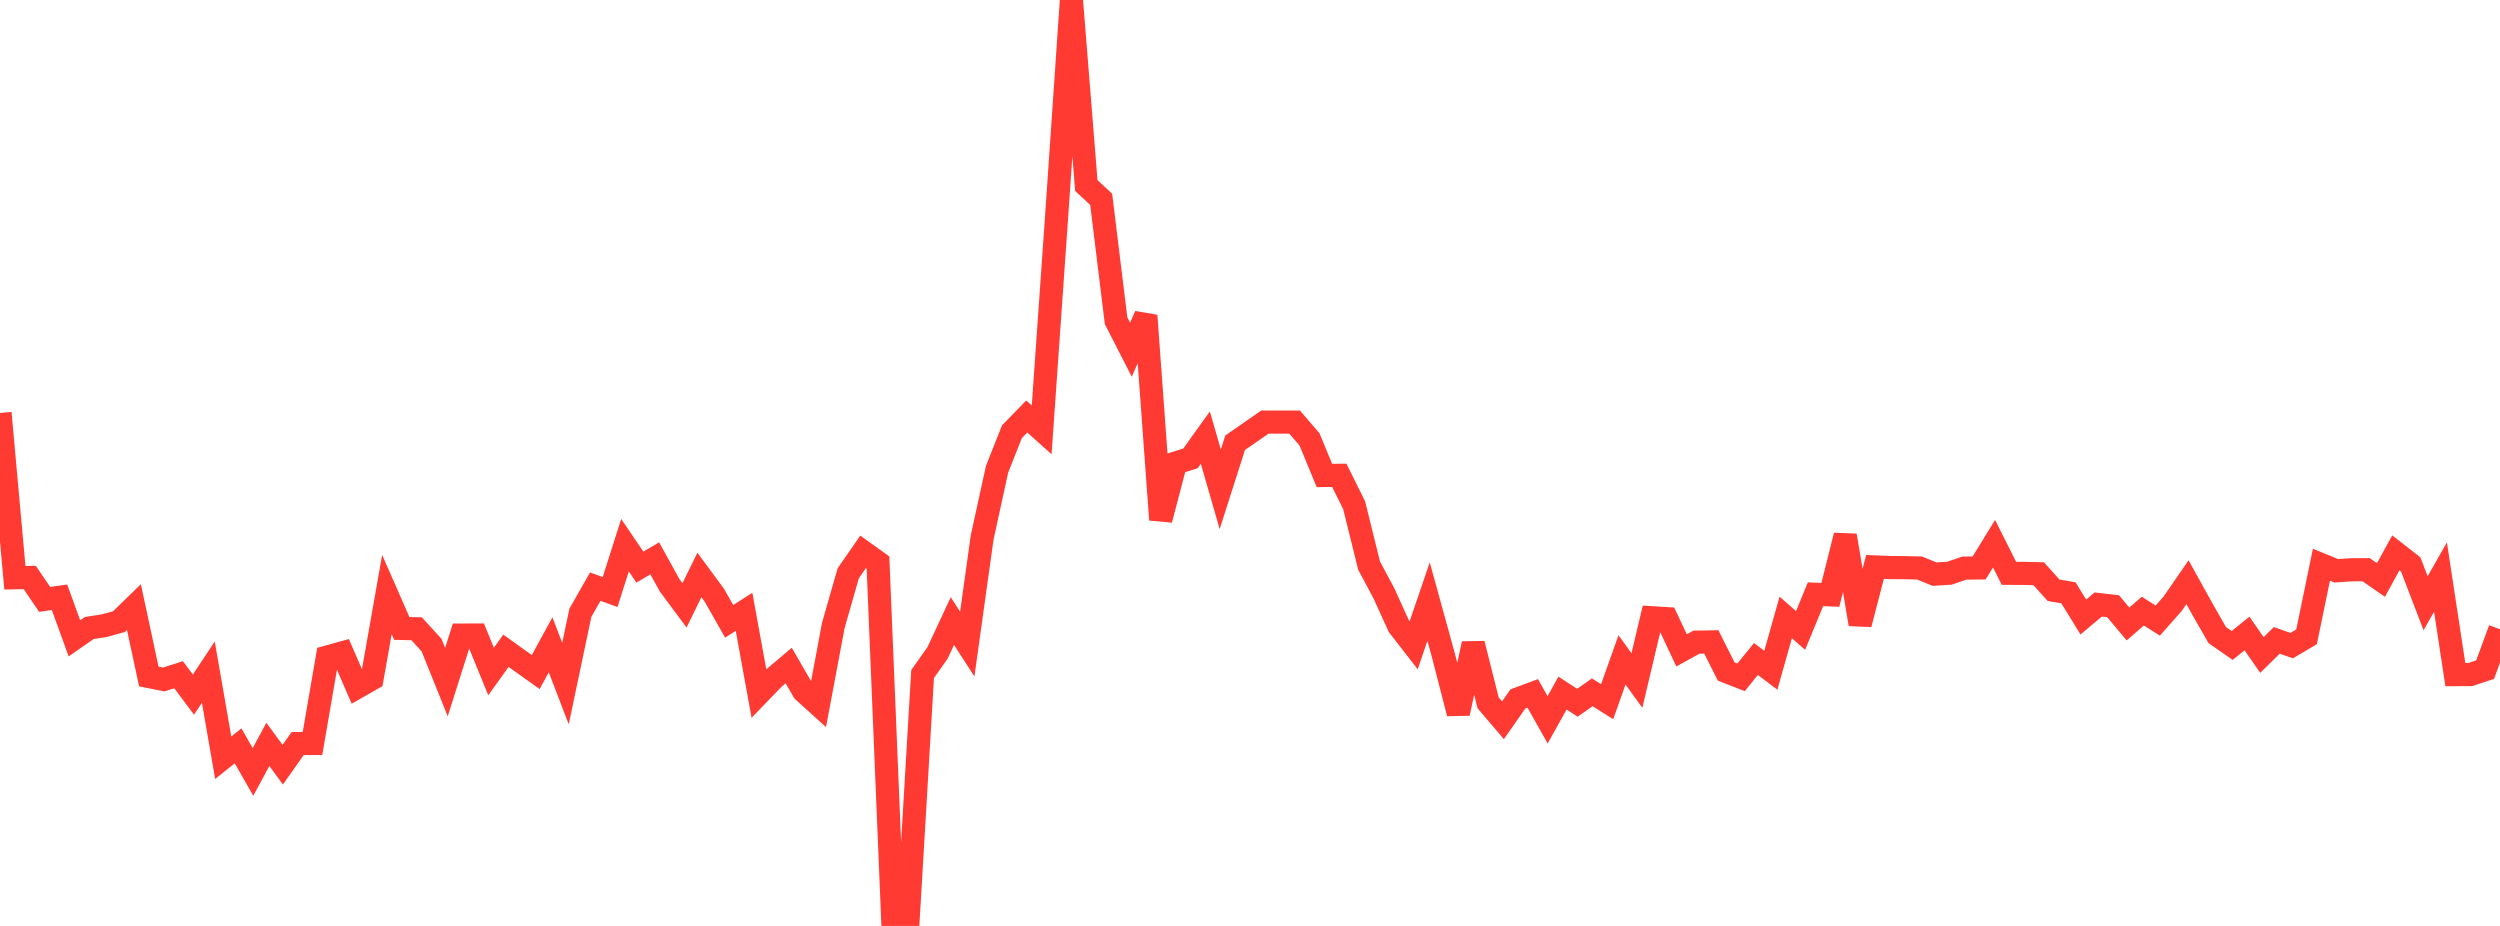 <?xml version="1.0" standalone="no"?>
<!DOCTYPE svg PUBLIC "-//W3C//DTD SVG 1.1//EN" "http://www.w3.org/Graphics/SVG/1.1/DTD/svg11.dtd">

<svg width="135" height="50" viewBox="0 0 135 50" preserveAspectRatio="none" 
  xmlns="http://www.w3.org/2000/svg"
  xmlns:xlink="http://www.w3.org/1999/xlink">


<polyline points="0.0, 22.3 0.804, 31.199 1.607, 31.183 2.411, 32.367 3.214, 32.253 4.018, 34.469 4.821, 33.912 5.625, 33.789 6.429, 33.566 7.232, 32.784 8.036, 36.531 8.839, 36.692 9.643, 36.435 10.446, 37.509 11.25, 36.295 12.054, 40.917 12.857, 40.276 13.661, 41.685 14.464, 40.196 15.268, 41.293 16.071, 40.153 16.875, 40.147 17.679, 35.478 18.482, 35.256 19.286, 37.112 20.089, 36.655 20.893, 32.106 21.696, 33.936 22.5, 33.954 23.304, 34.836 24.107, 36.831 24.911, 34.295 25.714, 34.292 26.518, 36.262 27.321, 35.142 28.125, 35.718 28.929, 36.292 29.732, 34.819 30.536, 36.912 31.339, 33.093 32.143, 31.679 32.946, 31.97 33.75, 29.439 34.554, 30.625 35.357, 30.15 36.161, 31.608 36.964, 32.69 37.768, 31.046 38.571, 32.136 39.375, 33.552 40.179, 33.039 40.982, 37.451 41.786, 36.619 42.589, 35.939 43.393, 37.326 44.196, 38.052 45.0, 33.768 45.804, 30.96 46.607, 29.8 47.411, 30.376 48.214, 49.84 49.018, 50.0 49.821, 36.397 50.625, 35.26 51.429, 33.537 52.232, 34.78 53.036, 29.024 53.839, 25.347 54.643, 23.315 55.446, 22.491 56.25, 23.212 57.054, 11.743 57.857, 0.0 58.661, 10.017 59.464, 10.765 60.268, 17.318 61.071, 18.886 61.875, 17.042 62.679, 28.066 63.482, 25.006 64.286, 24.751 65.089, 23.63 65.893, 26.422 66.696, 23.909 67.5, 23.351 68.304, 22.792 69.107, 22.793 69.911, 22.795 70.714, 23.728 71.518, 25.676 72.321, 25.667 73.125, 27.287 73.929, 30.537 74.732, 32.042 75.536, 33.81 76.339, 34.843 77.143, 32.489 77.946, 35.401 78.75, 38.521 79.554, 34.76 80.357, 37.95 81.161, 38.894 81.964, 37.744 82.768, 37.444 83.571, 38.87 84.375, 37.427 85.179, 37.948 85.982, 37.385 86.786, 37.892 87.589, 35.633 88.393, 36.748 89.196, 33.358 90.0, 33.407 90.804, 35.12 91.607, 34.677 92.411, 34.663 93.214, 36.26 94.018, 36.575 94.821, 35.586 95.625, 36.194 96.429, 33.341 97.232, 34.045 98.036, 32.089 98.839, 32.122 99.643, 28.918 100.446, 33.706 101.25, 30.616 102.054, 30.648 102.857, 30.653 103.661, 30.673 104.464, 31.003 105.268, 30.954 106.071, 30.679 106.875, 30.668 107.679, 29.359 108.482, 30.958 109.286, 30.963 110.089, 30.981 110.893, 31.874 111.696, 32.013 112.5, 33.319 113.304, 32.643 114.107, 32.736 114.911, 33.694 115.714, 33 116.518, 33.512 117.321, 32.605 118.125, 31.44 118.929, 32.891 119.732, 34.296 120.536, 34.854 121.339, 34.208 122.143, 35.369 122.946, 34.582 123.75, 34.863 124.554, 34.39 125.357, 30.495 126.161, 30.824 126.964, 30.767 127.768, 30.763 128.571, 31.32 129.375, 29.855 130.179, 30.481 130.982, 32.575 131.786, 31.162 132.589, 36.429 133.393, 36.426 134.196, 36.161 135.0, 33.979" fill="none" stroke="#ff3a33" stroke-width="1.25"/>

</svg>